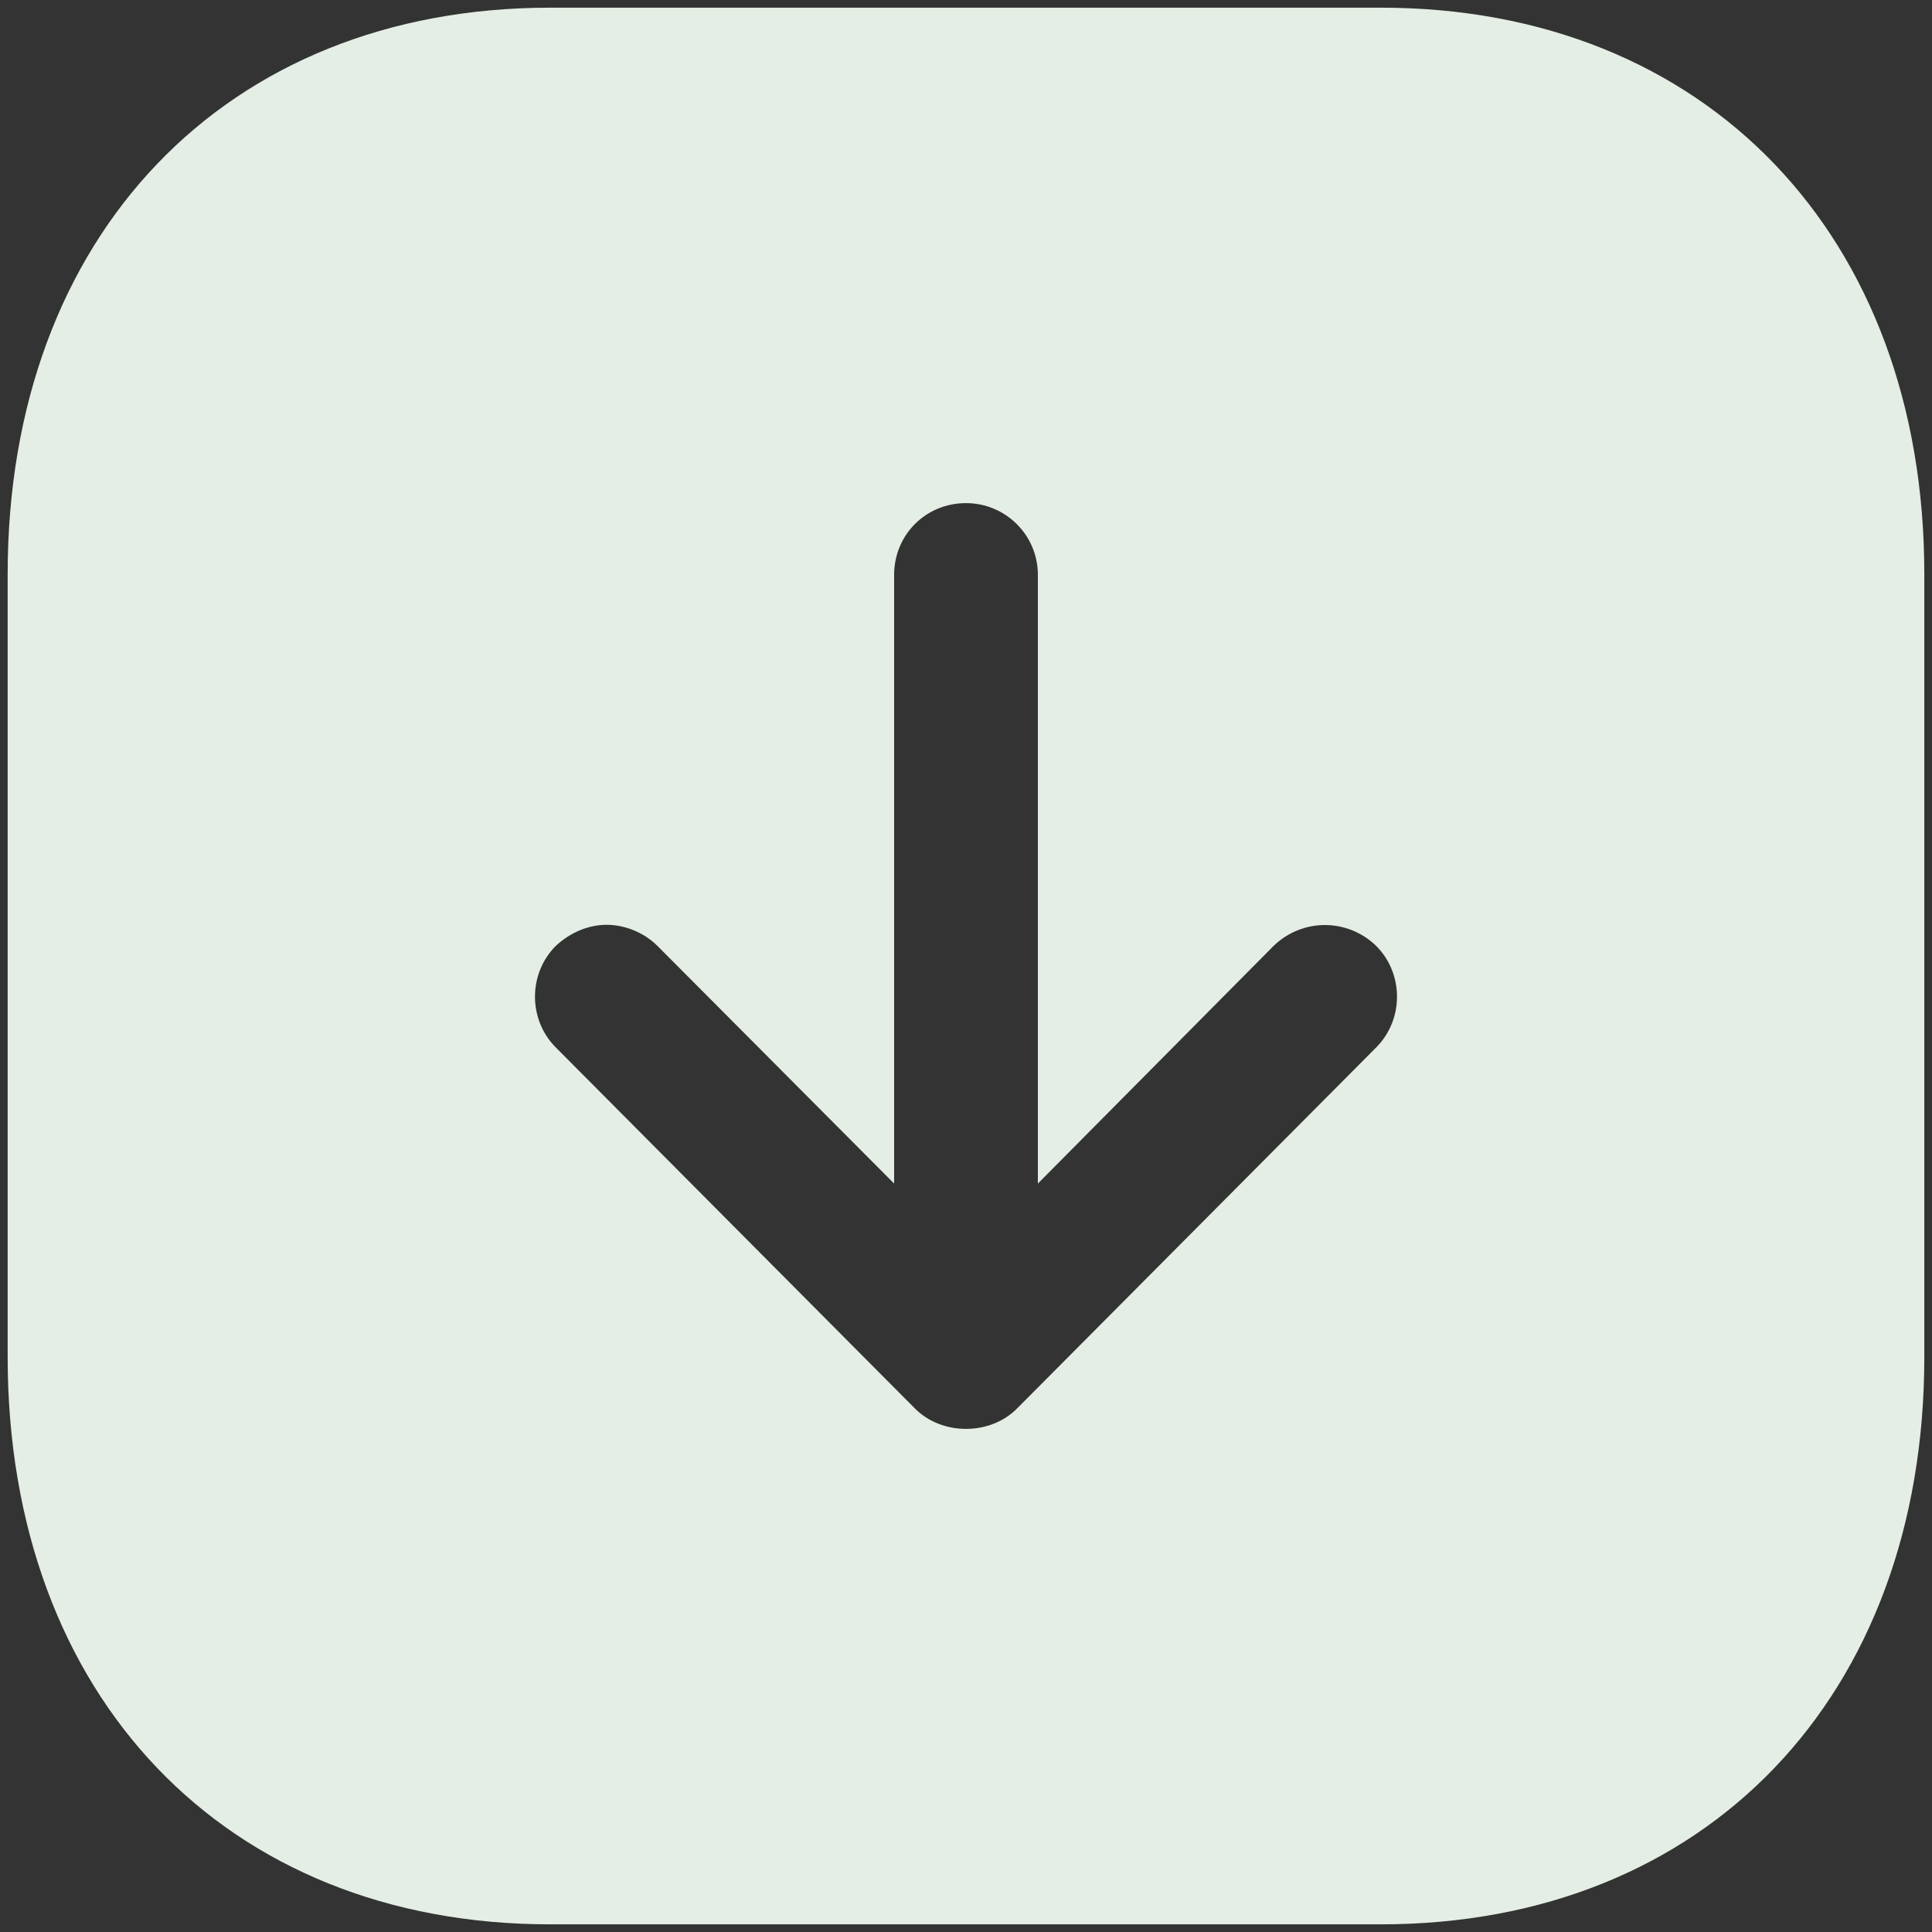 <svg width="84" height="84" viewBox="0 0 84 84" fill="none" xmlns="http://www.w3.org/2000/svg">
<rect x="0" y="0" width="84" height="84" fill="#333333" stroke="none"/>
<path d="M60.041 0.334C74.166 0.334 83.666 10.25 83.666 24.959V59C83.666 73.75 74.166 83.667 60.041 83.667H23.916C9.796 83.667 0.333 73.75 0.333 59V24.959C0.333 10.25 9.796 0.334 23.916 0.334H60.041ZM42 21.875C40.25 21.875 38.875 23.25 38.875 25V51.459L28.583 41.125C28 40.542 27.166 40.209 26.375 40.209C25.587 40.209 24.791 40.542 24.166 41.125C22.958 42.334 22.958 44.334 24.166 45.542L39.791 61.25C40.958 62.417 43.041 62.417 44.208 61.25L59.833 45.542C61.041 44.334 61.041 42.334 59.833 41.125C58.583 39.917 56.625 39.917 55.375 41.125L45.125 51.459V25C45.125 23.25 43.708 21.875 42 21.875Z" fill="#E4EEE4"/>
</svg>
